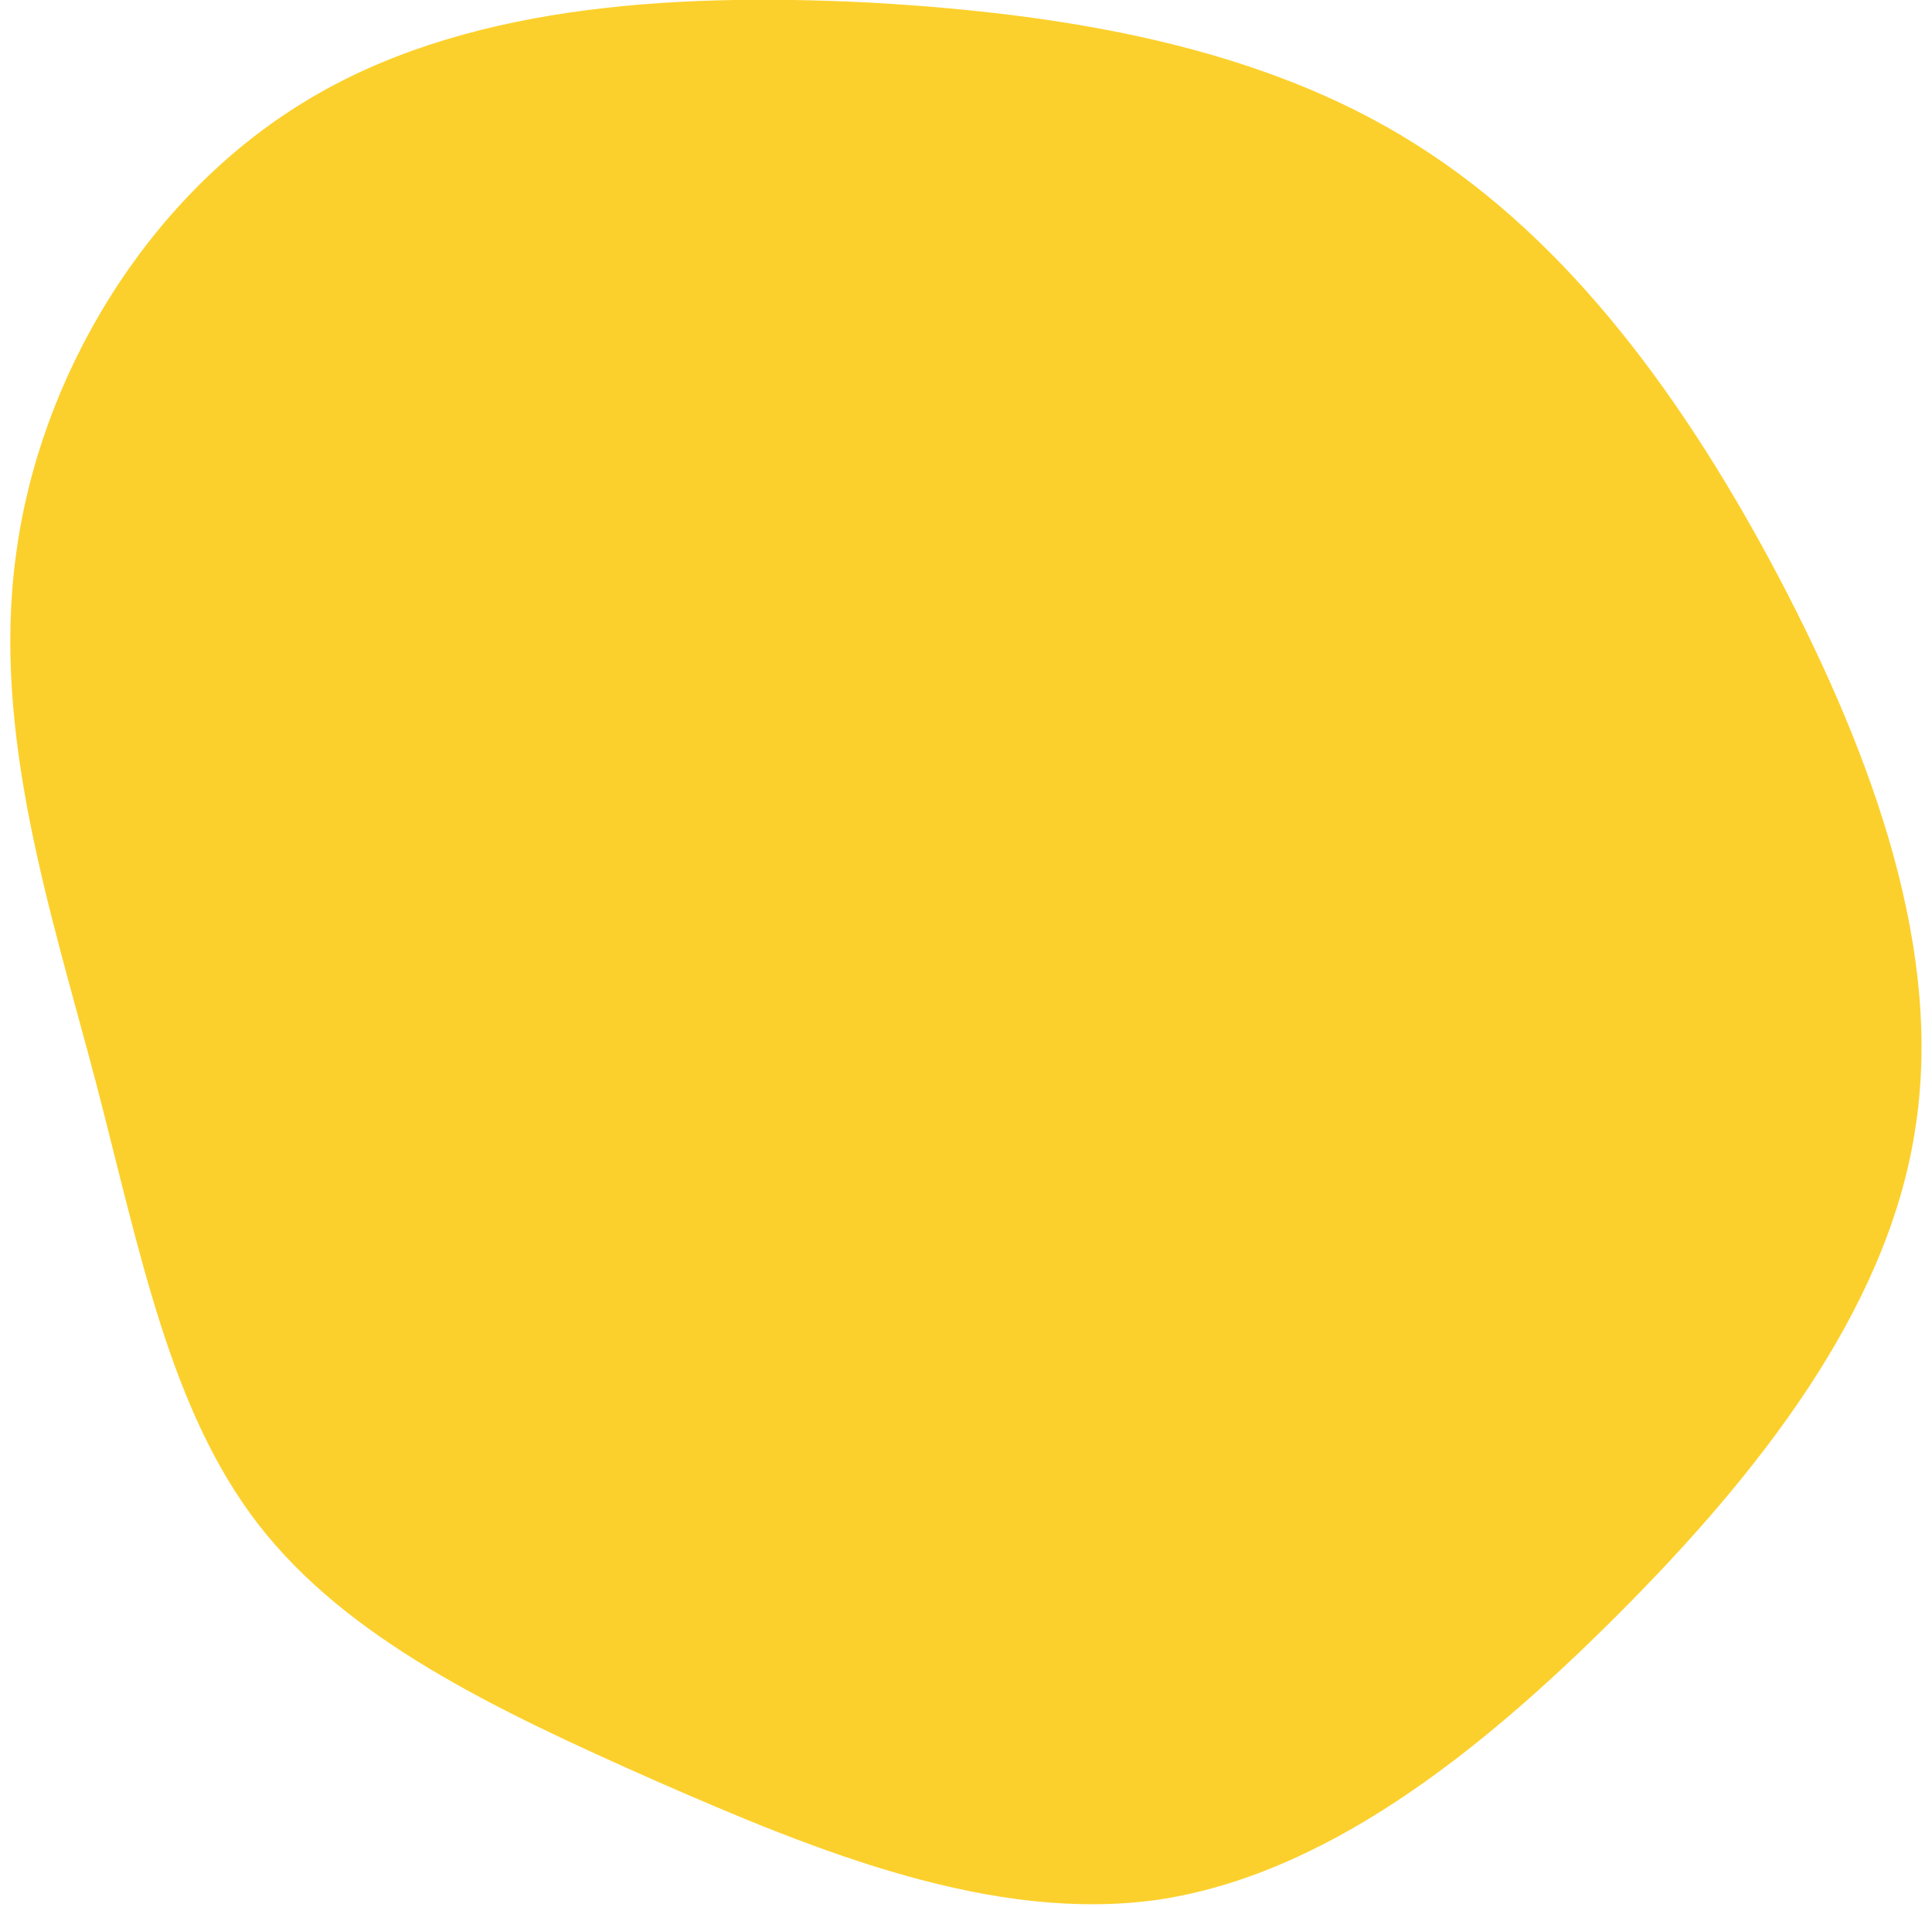 <svg version="1.2" xmlns="http://www.w3.org/2000/svg" viewBox="0 0 157 155" width="157" height="155">
	<title>blob-2</title>
	<style>
		.s0 { fill: #fcd02c } 
	</style>
	<path class="s0" d="m115 11.7c12.6 7.9 22 20.9 29.6 35.3 7.6 14.5 13.4 30.4 11 45-2.3 14.6-12.8 27.9-24.2 39.3-11.5 11.5-23.9 21.1-37.3 23.1-13.4 1.9-27.7-3.9-40.9-9.7-13.1-5.8-25-11.5-32.2-20.8-7.2-9.3-9.6-22.1-13.2-35.9-3.6-13.7-8.5-28.3-6.5-42.9 1.9-14.5 10.6-29 23.4-36.8 12.7-7.8 29.5-8.9 45.8-8.1 16.2 0.9 32 3.6 44.5 11.5z"/>
</svg>